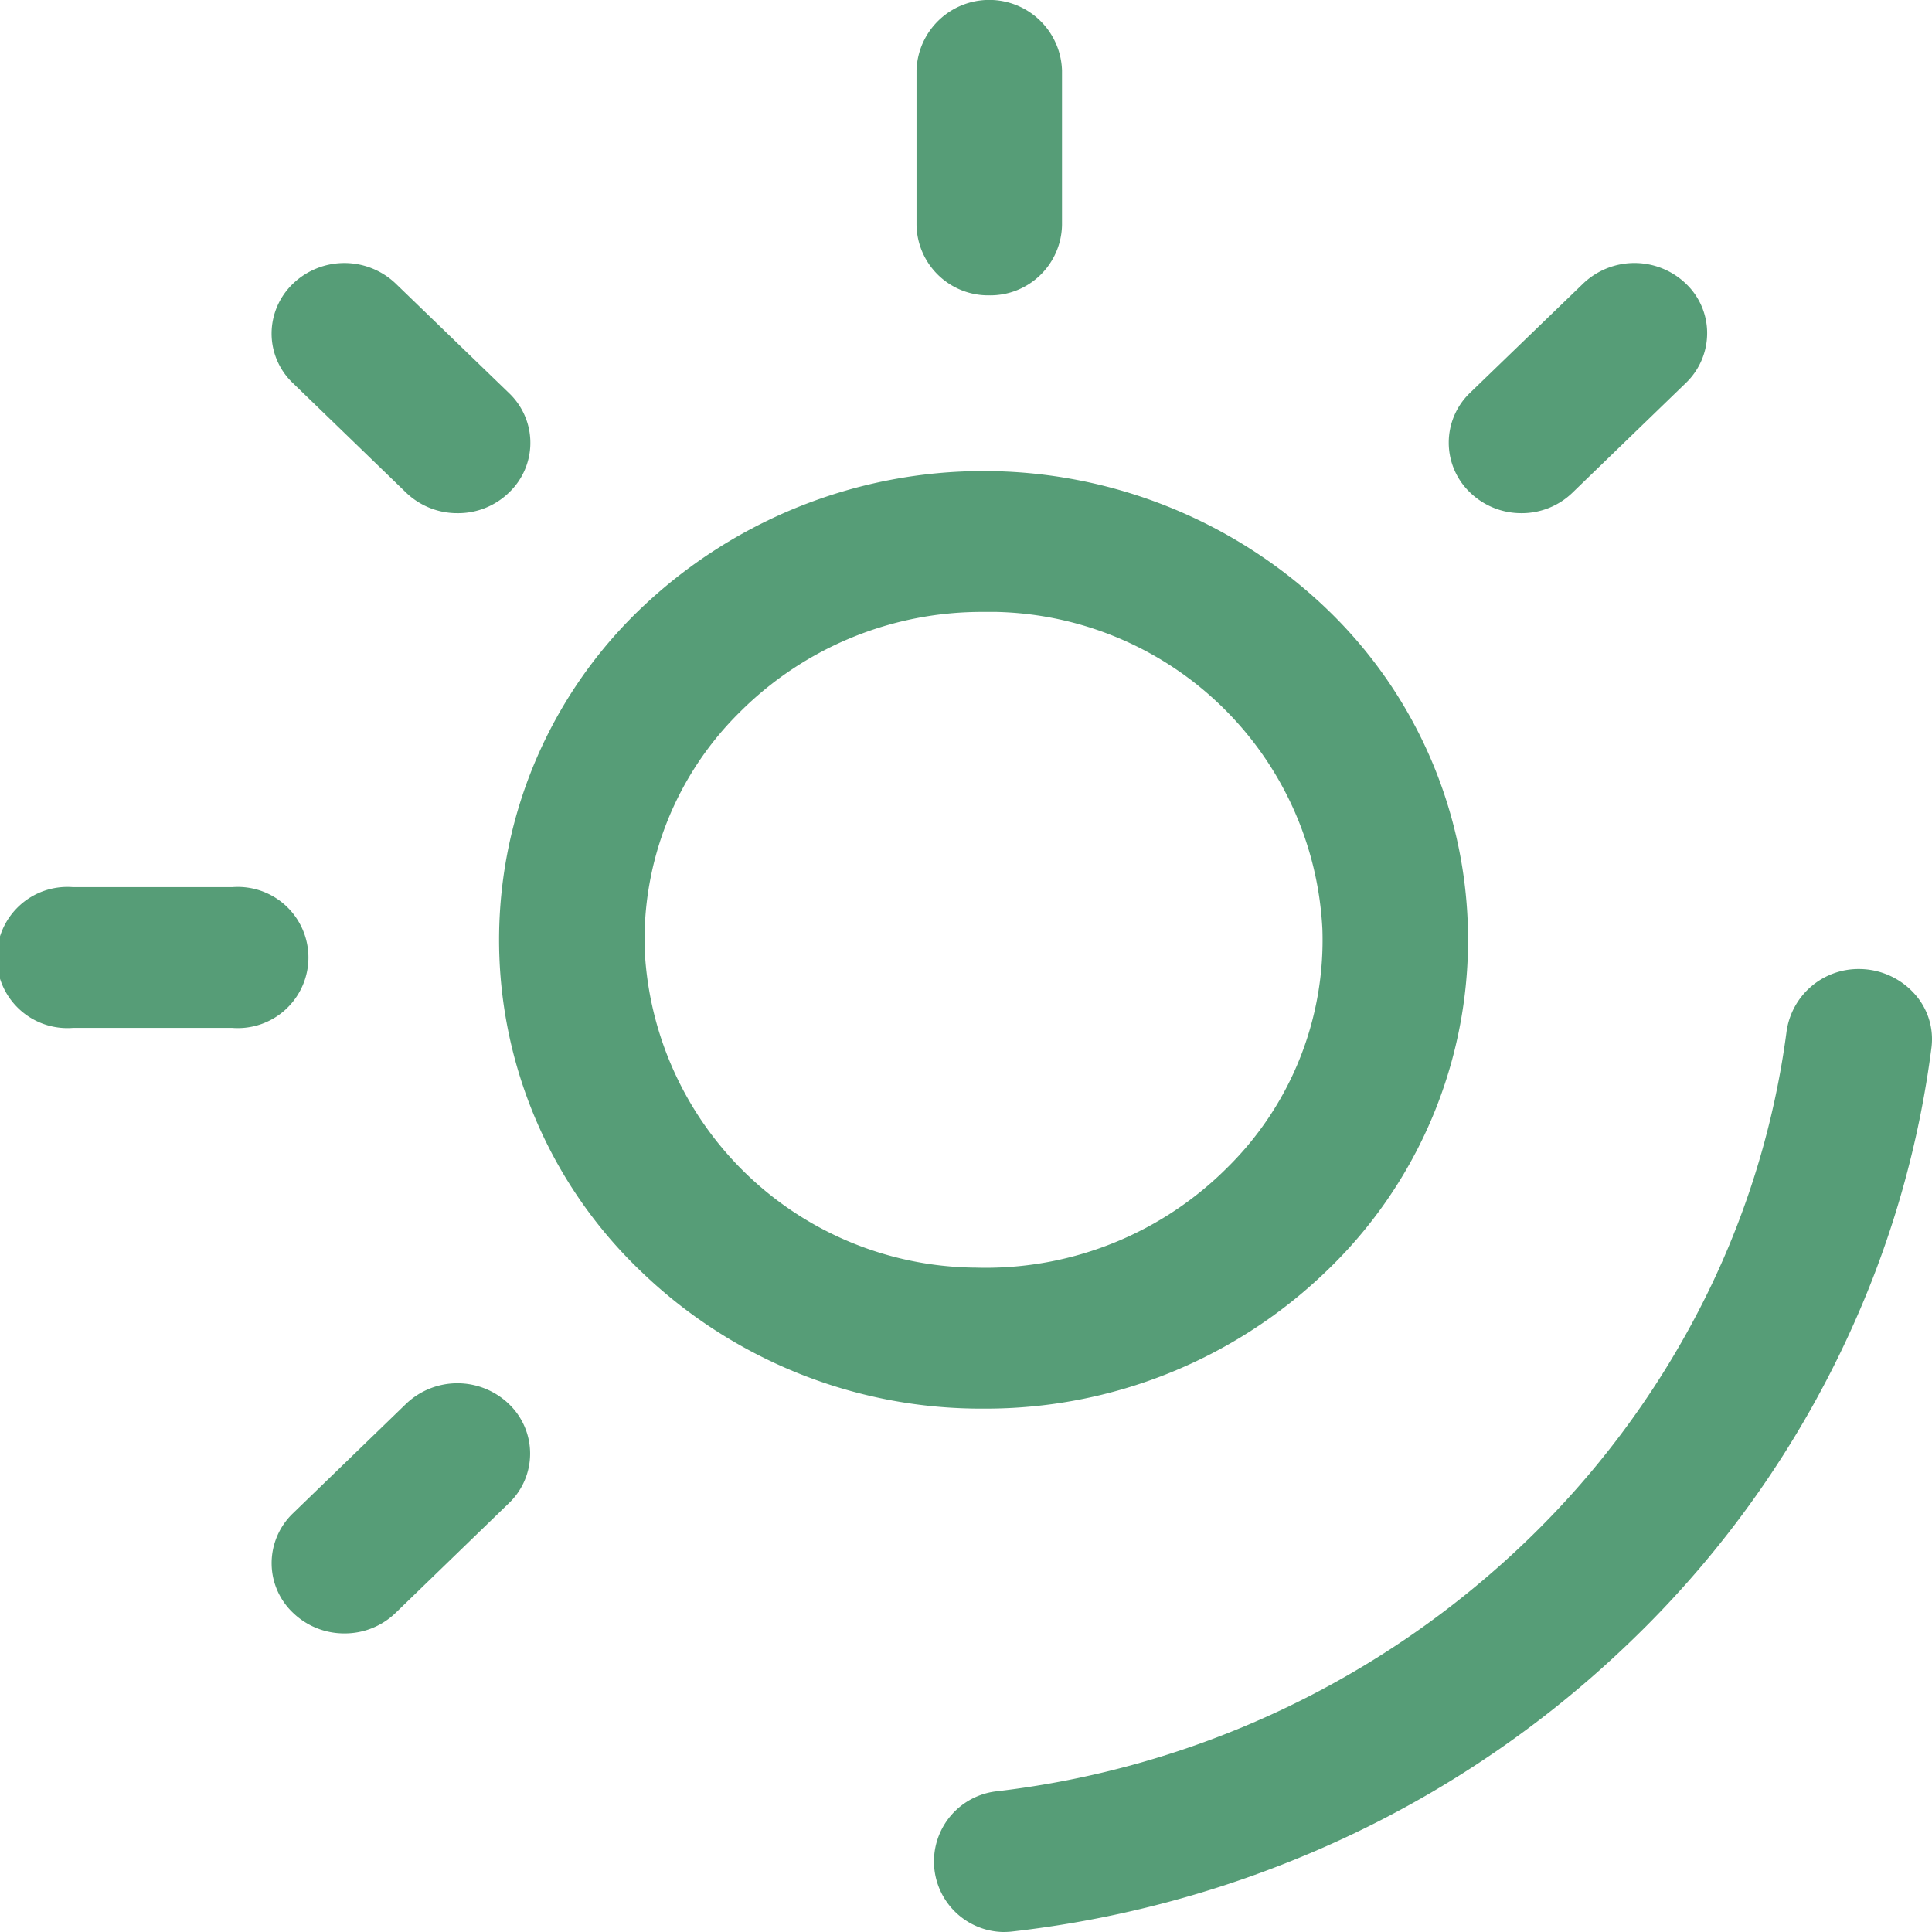 <svg xmlns="http://www.w3.org/2000/svg" width="52" height="52" viewBox="0 0 52 52"><path d="M26.989,52a1.9,1.9,0,0,1-.2-3.783,24.694,24.694,0,0,0,14.264-6.711,23.8,23.8,0,0,0,4.669-6.233,22.719,22.719,0,0,0,2.365-7.519,1.953,1.953,0,0,1,1.947-1.673h.024a2.011,2.011,0,0,1,1.46.655,1.814,1.814,0,0,1,.468,1.458,26.463,26.463,0,0,1-2.1,7.456,27.194,27.194,0,0,1-6.04,8.57,28.3,28.3,0,0,1-8.9,5.791,28.879,28.879,0,0,1-7.73,1.979A2.209,2.209,0,0,1,26.989,52ZM9.272,43.963a1.981,1.981,0,0,1-1.388-.557,1.838,1.838,0,0,1-.573-1.332,1.858,1.858,0,0,1,.575-1.344l3.043-2.945a2,2,0,0,1,2.764,0,1.845,1.845,0,0,1,0,2.677L10.65,43.409A1.965,1.965,0,0,1,9.272,43.963Zm17.2-6.05a13.176,13.176,0,0,1-9.22-3.694,12.332,12.332,0,0,1,0-17.845,13.352,13.352,0,0,1,18.442,0,12.333,12.333,0,0,1,0,17.845A13.2,13.2,0,0,1,26.475,37.913Zm0-21.443a9.2,9.2,0,0,0-6.553,2.69,8.6,8.6,0,0,0-2.566,6.427,8.99,8.99,0,0,0,8.815,8.53c.1,0,.209.005.31.005a9.189,9.189,0,0,0,6.55-2.691A8.593,8.593,0,0,0,35.592,25a8.99,8.99,0,0,0-8.816-8.531C26.667,16.47,26.56,16.469,26.478,16.469ZM6.257,27.666h-4.3a1.9,1.9,0,1,1,0-3.789h4.3a1.9,1.9,0,1,1,0,3.789ZM40.952,13.812a1.982,1.982,0,0,1-1.386-.557,1.856,1.856,0,0,1,0-2.682l3.043-2.939a2,2,0,0,1,2.766,0,1.832,1.832,0,0,1,.573,1.331,1.856,1.856,0,0,1-.574,1.344l-3.043,2.944A1.962,1.962,0,0,1,40.952,13.812Zm-28.64,0a1.982,1.982,0,0,1-1.386-.557L7.884,10.312A1.841,1.841,0,0,1,7.31,8.98a1.862,1.862,0,0,1,.577-1.346,2,2,0,0,1,2.765,0L13.7,10.58a1.846,1.846,0,0,1,0,2.677A1.962,1.962,0,0,1,12.312,13.812ZM26.626,7.949a1.929,1.929,0,0,1-1.958-1.894V1.894a1.959,1.959,0,0,1,3.916,0V6.055A1.929,1.929,0,0,1,26.626,7.949Z" fill="#569d77"/></svg>
